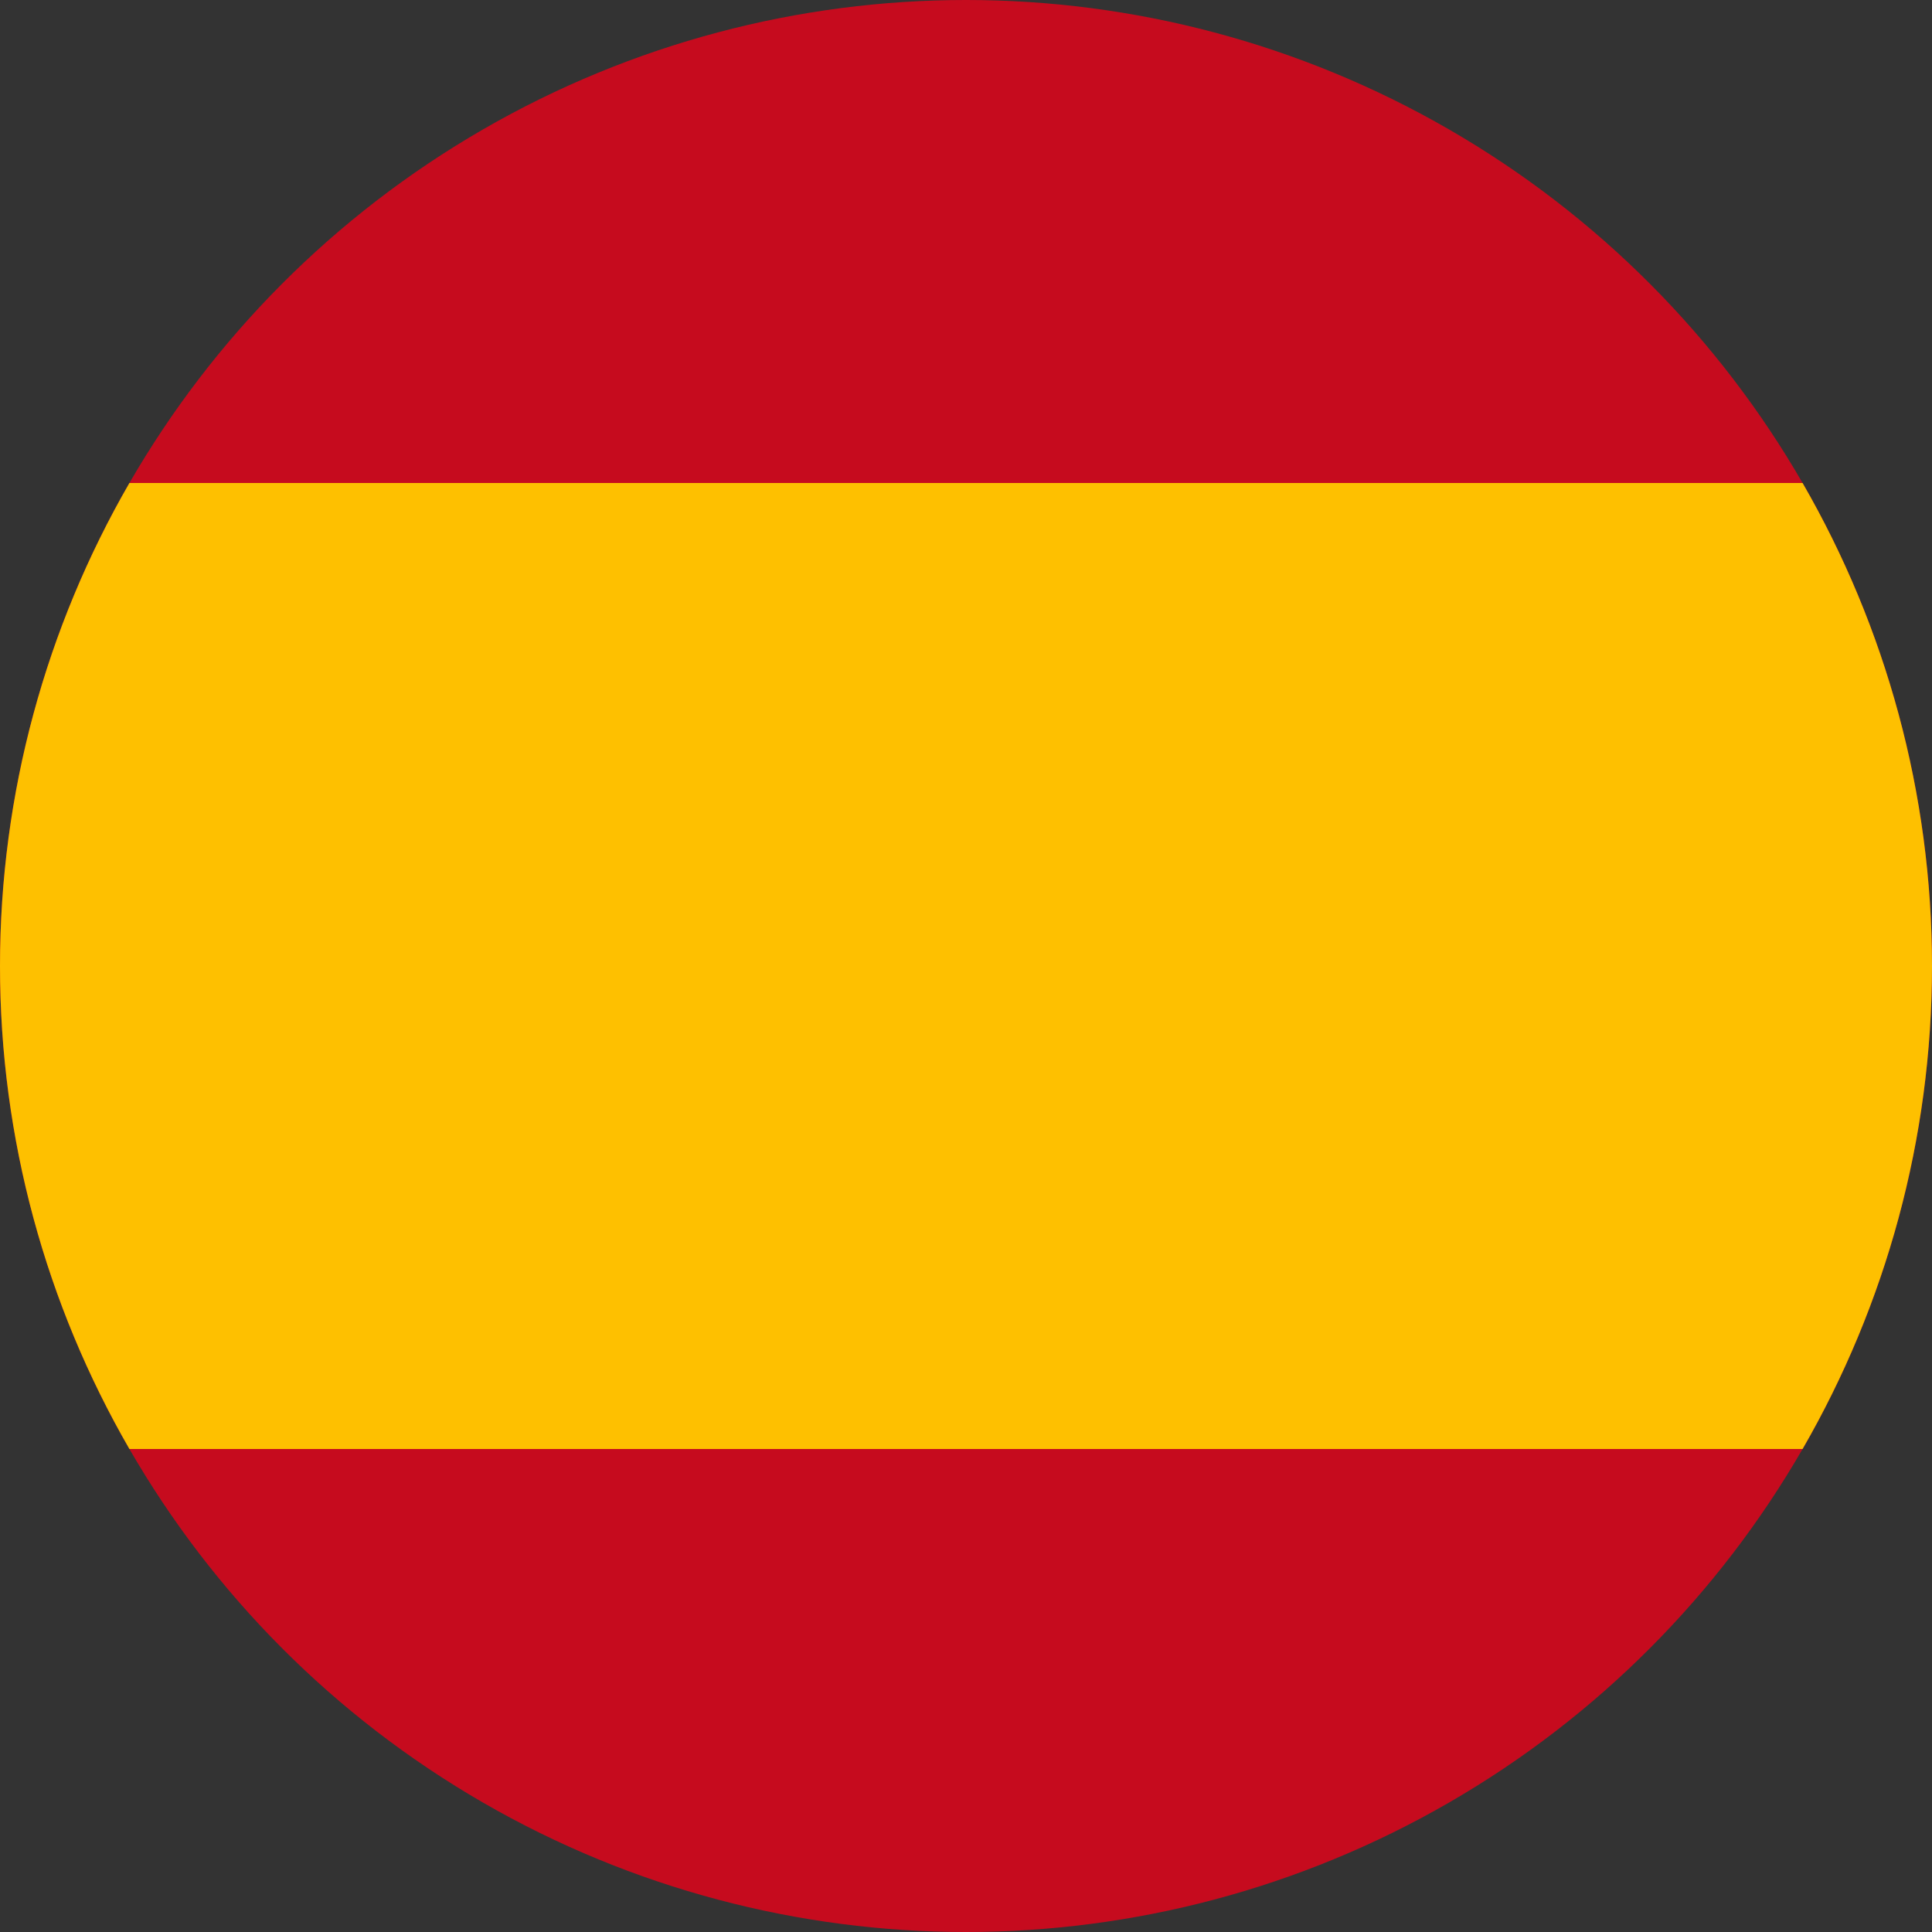 <svg id="Camada_1" data-name="Camada 1" xmlns="http://www.w3.org/2000/svg" xmlns:xlink="http://www.w3.org/1999/xlink" viewBox="0 0 24 24"><rect x="0" y="0" width="24" height="24" fill="#333333" stroke="none"/><defs><style>.cls-1{fill:none;}.cls-2{clip-path:url(#clip-path);}.cls-3{clip-path:url(#clip-path-2);}.cls-4{fill:#fff;}.cls-5{fill:#c61018;}.cls-6{clip-path:url(#clip-path-3);}.cls-7{fill:#c60b1e;}.cls-8{fill:#fec000;}</style><clipPath id="clip-path"><circle class="cls-1" cx="-19" cy="12" r="12"/></clipPath><clipPath id="clip-path-2"><rect class="cls-1" x="-37" width="36" height="24"/></clipPath><clipPath id="clip-path-3"><circle class="cls-1" cx="12" cy="12" r="12"/></clipPath></defs><title>Prancheta 5 cópia</title><g class="cls-2"><g class="cls-3"><rect class="cls-4" x="-43" y="10.2" width="48" height="3.6" transform="translate(3.36 9.76) rotate(26.56)"/><rect class="cls-5" x="-8.6" y="4.83" width="1.2" height="24" transform="translate(-19.47 2.15) rotate(-63.44)"/><rect class="cls-4" x="-43" y="10.2" width="48" height="3.6" transform="translate(-7.37 -7.23) rotate(-26.56)"/><rect class="cls-5" x="-20.54" y="5.5" width="24" height="1.2" transform="translate(-3.63 -3.17) rotate(-26.56)"/><polygon class="cls-4" points="2 9 -16 9 -16 0 -22 0 -22 9 -40 9 -40 15 -22 15 -22 24 -16 24 -16 15 2 15 2 9"/><polygon class="cls-5" points="2 10.2 -17.2 10.2 -17.2 0 -20.8 0 -20.8 10.2 -40 10.2 -40 13.8 -20.8 13.8 -20.8 24 -17.2 24 -17.2 13.8 2 13.8 2 10.2"/></g></g><g class="cls-6"><rect class="cls-7" width="36" height="24"/><rect class="cls-8" y="6" width="36" height="12"/></g></svg>